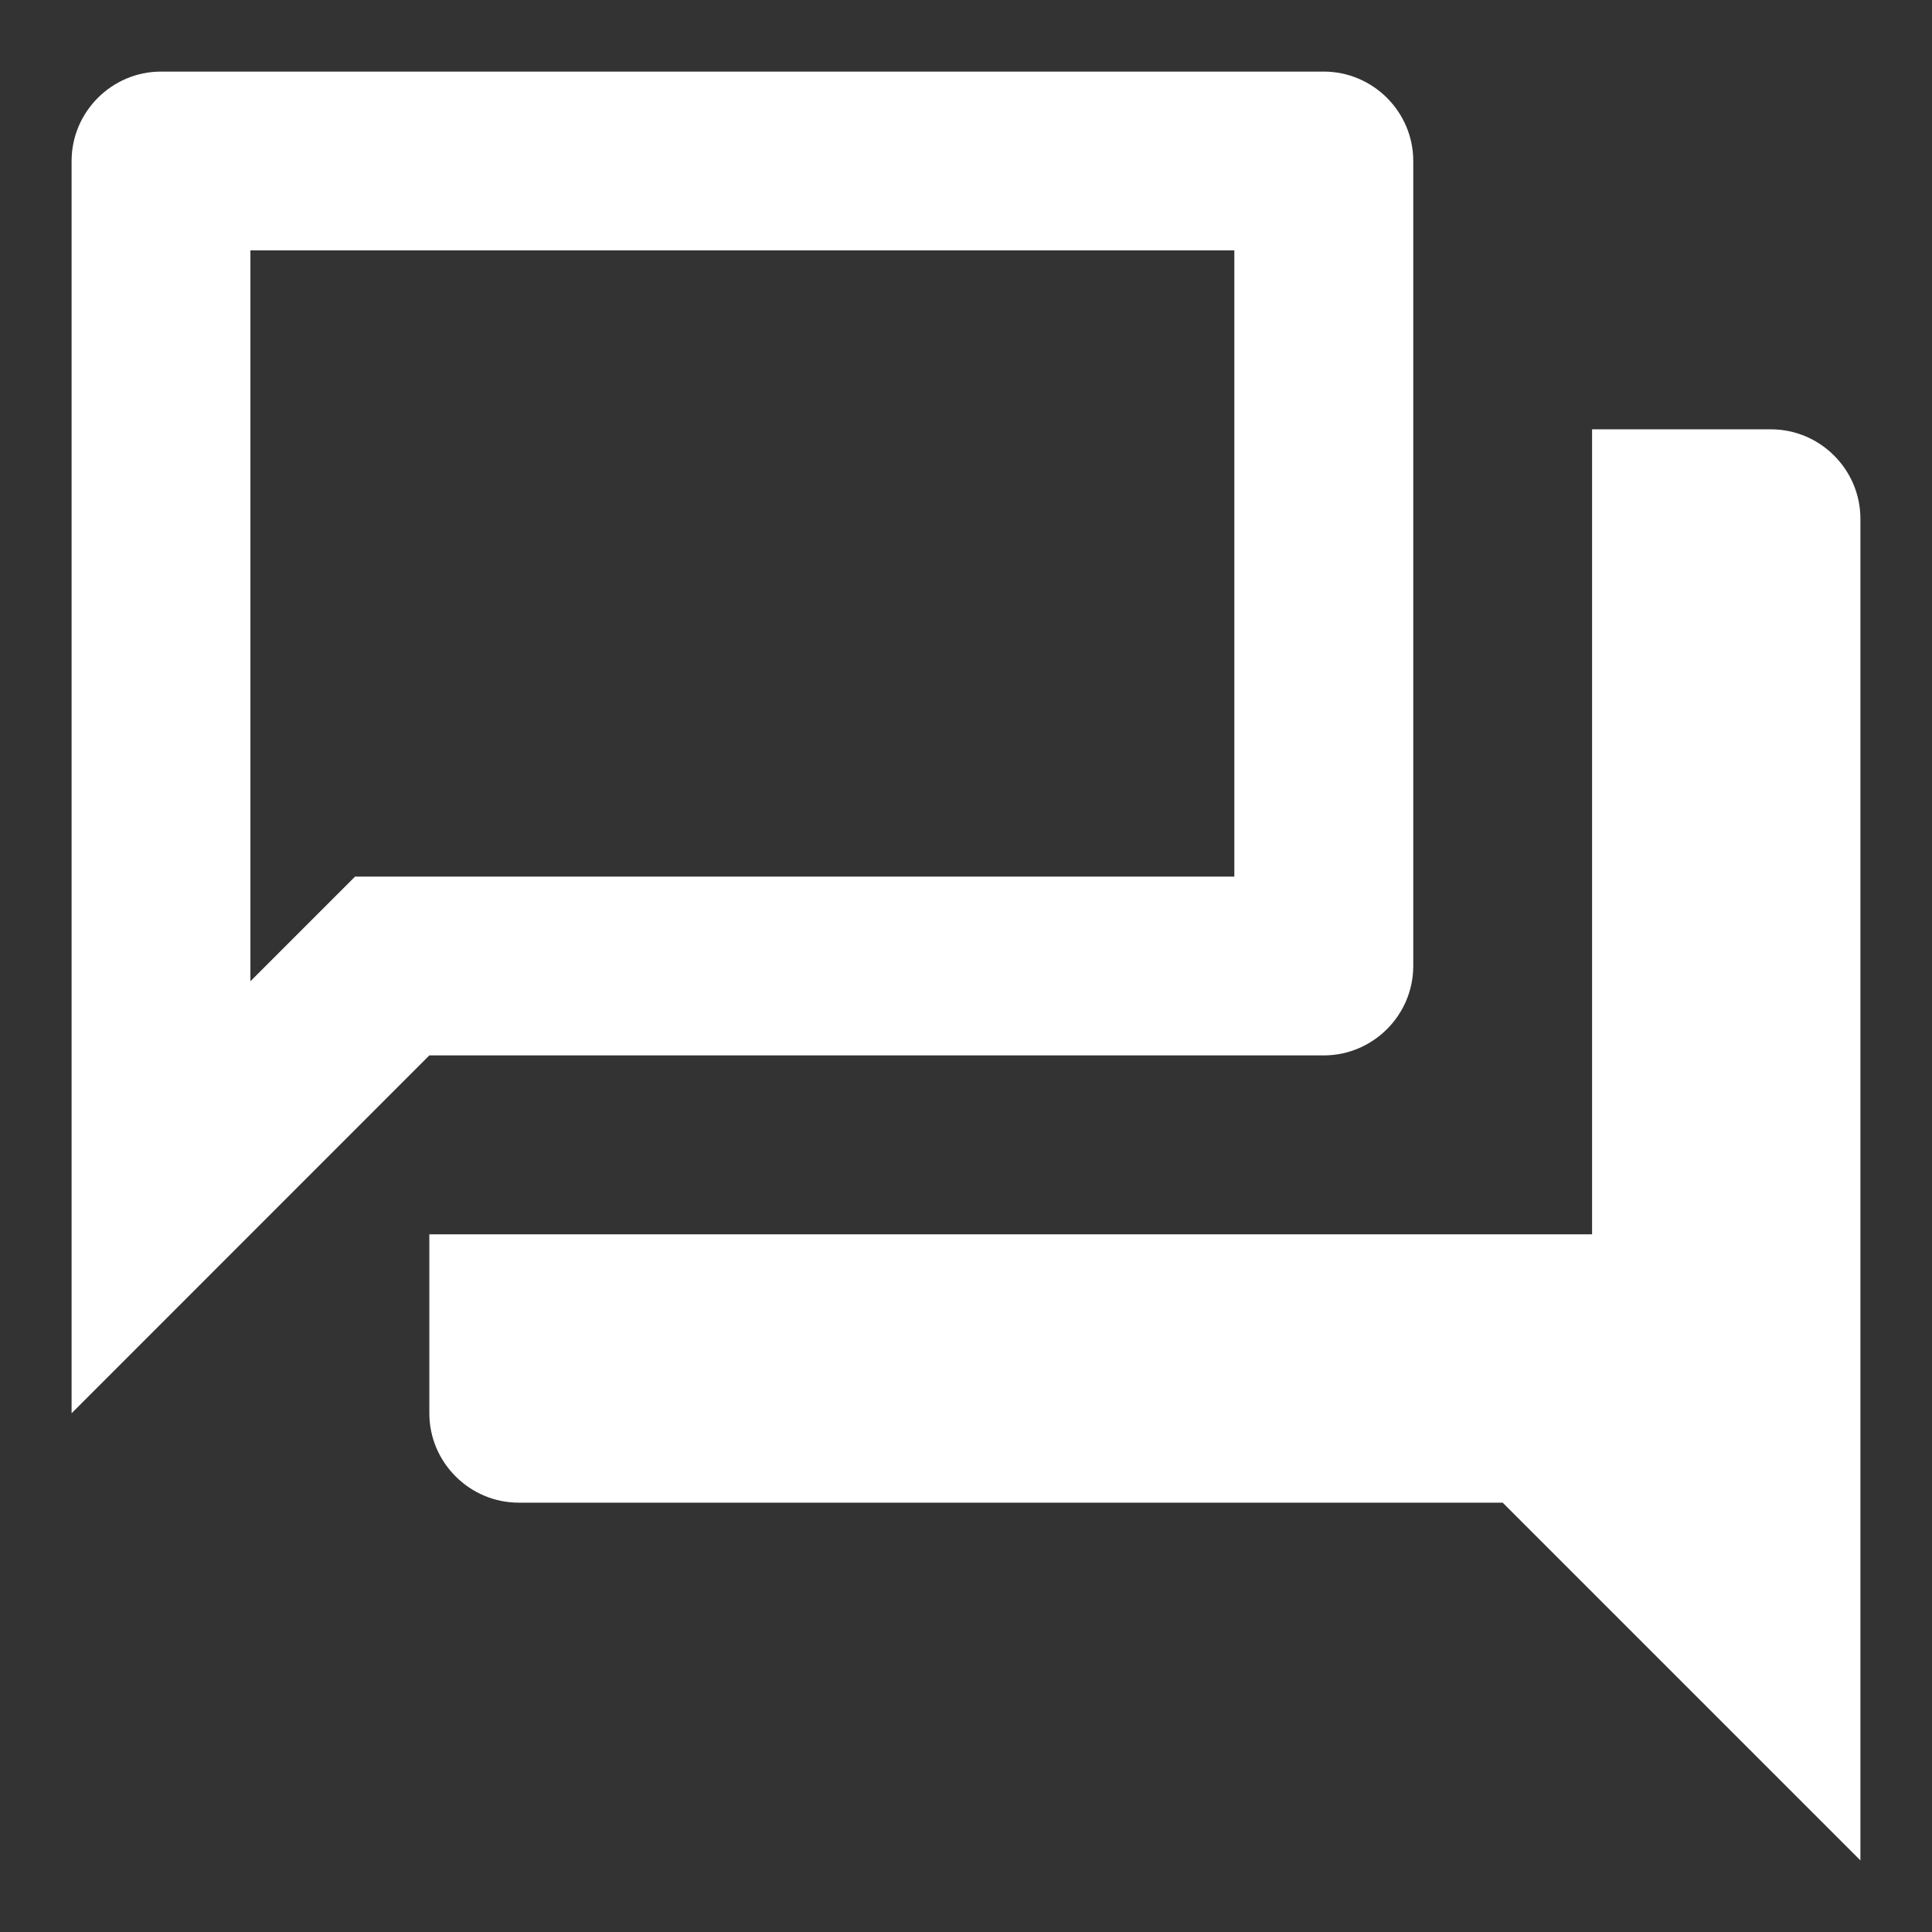 <svg xmlns="http://www.w3.org/2000/svg" width="18" height="18" viewBox="0 0 18 18" fill="none">
<rect x="0" y="0" width="18" height="18" fill="#333333" stroke="none"/>
<path d="M11.5 2.333V8.167H3.308L2.817 8.658L2.333 9.142V2.333H11.5ZM12.333 0.667H1.5C1.042 0.667 0.667 1.042 0.667 1.5V13.167L4 9.833H12.333C12.792 9.833 13.167 9.458 13.167 9V1.5C13.167 1.042 12.792 0.667 12.333 0.667ZM16.5 4H14.833V11.5H4V13.167C4 13.625 4.375 14 4.833 14H14L17.333 17.333V4.833C17.333 4.375 16.958 4 16.5 4Z" fill="#FFFFFF"/>
</svg>

